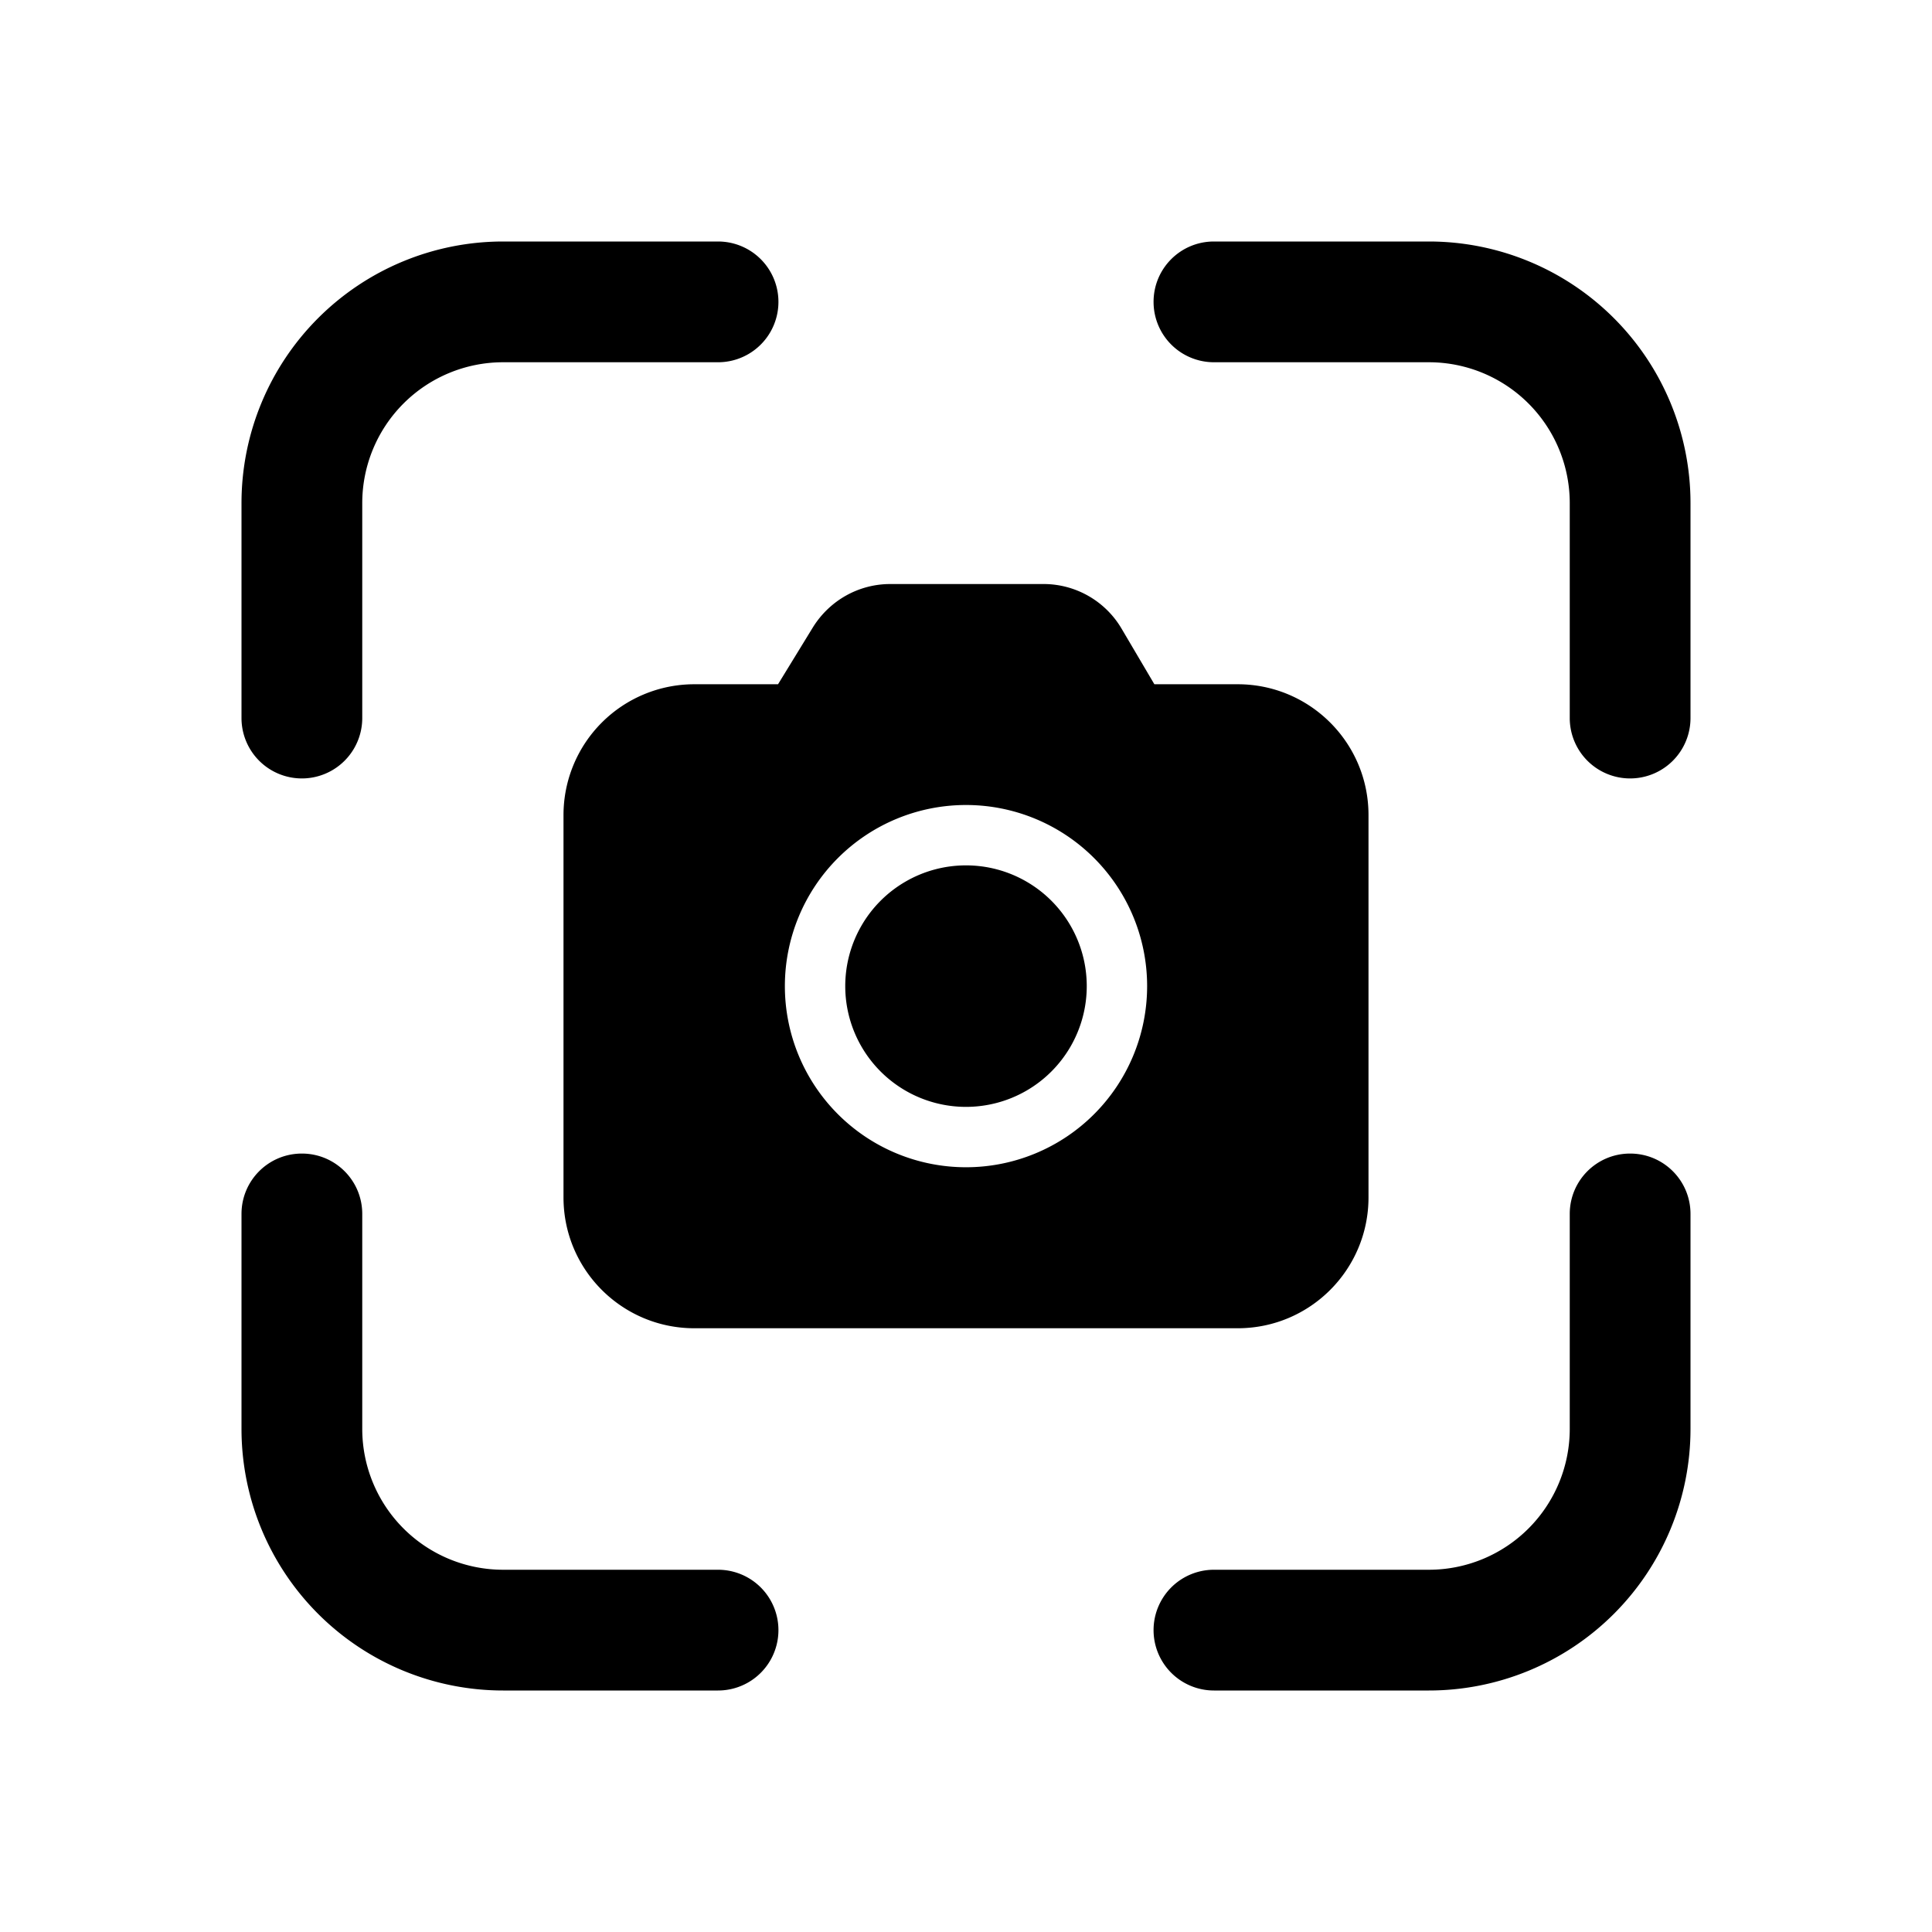 <svg fill="currentColor" viewBox="0 0 48 48"><path d="M6 12.5A6.5 6.5 0 0 1 12.5 6h5.34a1.5 1.5 0 0 1 0 3H12.5A3.5 3.5 0 0 0 9 12.5v5.34a1.5 1.5 0 0 1-3 0V12.5Zm22.66-5c0-.83.67-1.5 1.5-1.5h5.34a6.5 6.5 0 0 1 6.5 6.5v5.34a1.5 1.5 0 0 1-3 0V12.5A3.5 3.5 0 0 0 35.5 9h-5.34a1.5 1.5 0 0 1-1.5-1.5ZM7.5 28.66c.83 0 1.5.67 1.5 1.5v5.34a3.5 3.5 0 0 0 3.5 3.5h5.34a1.5 1.5 0 0 1 0 3H12.5A6.5 6.5 0 0 1 6 35.5v-5.34c0-.83.67-1.5 1.5-1.5Zm33 0c.83 0 1.5.67 1.5 1.5v5.34a6.5 6.5 0 0 1-6.5 6.5h-5.34a1.5 1.5 0 0 1 0-3h5.34a3.5 3.5 0 0 0 3.5-3.5v-5.34c0-.83.67-1.5 1.5-1.5ZM27 24.5a3 3 0 1 0-6 0 3 3 0 0 0 6 0Zm.86-8.89a2.25 2.25 0 0 0-1.94-1.1h-3.8c-.78 0-1.5.4-1.92 1.07L19.33 17h-2.08A3.25 3.25 0 0 0 14 20.25v9.5c0 1.8 1.46 3.25 3.25 3.25h13.5c1.8 0 3.25-1.46 3.25-3.25v-9.5c0-1.8-1.46-3.25-3.25-3.25h-2.07l-.82-1.39ZM19.5 24.5a4.5 4.5 0 1 1 9 0 4.5 4.5 0 0 1-9 0Z"/></svg>